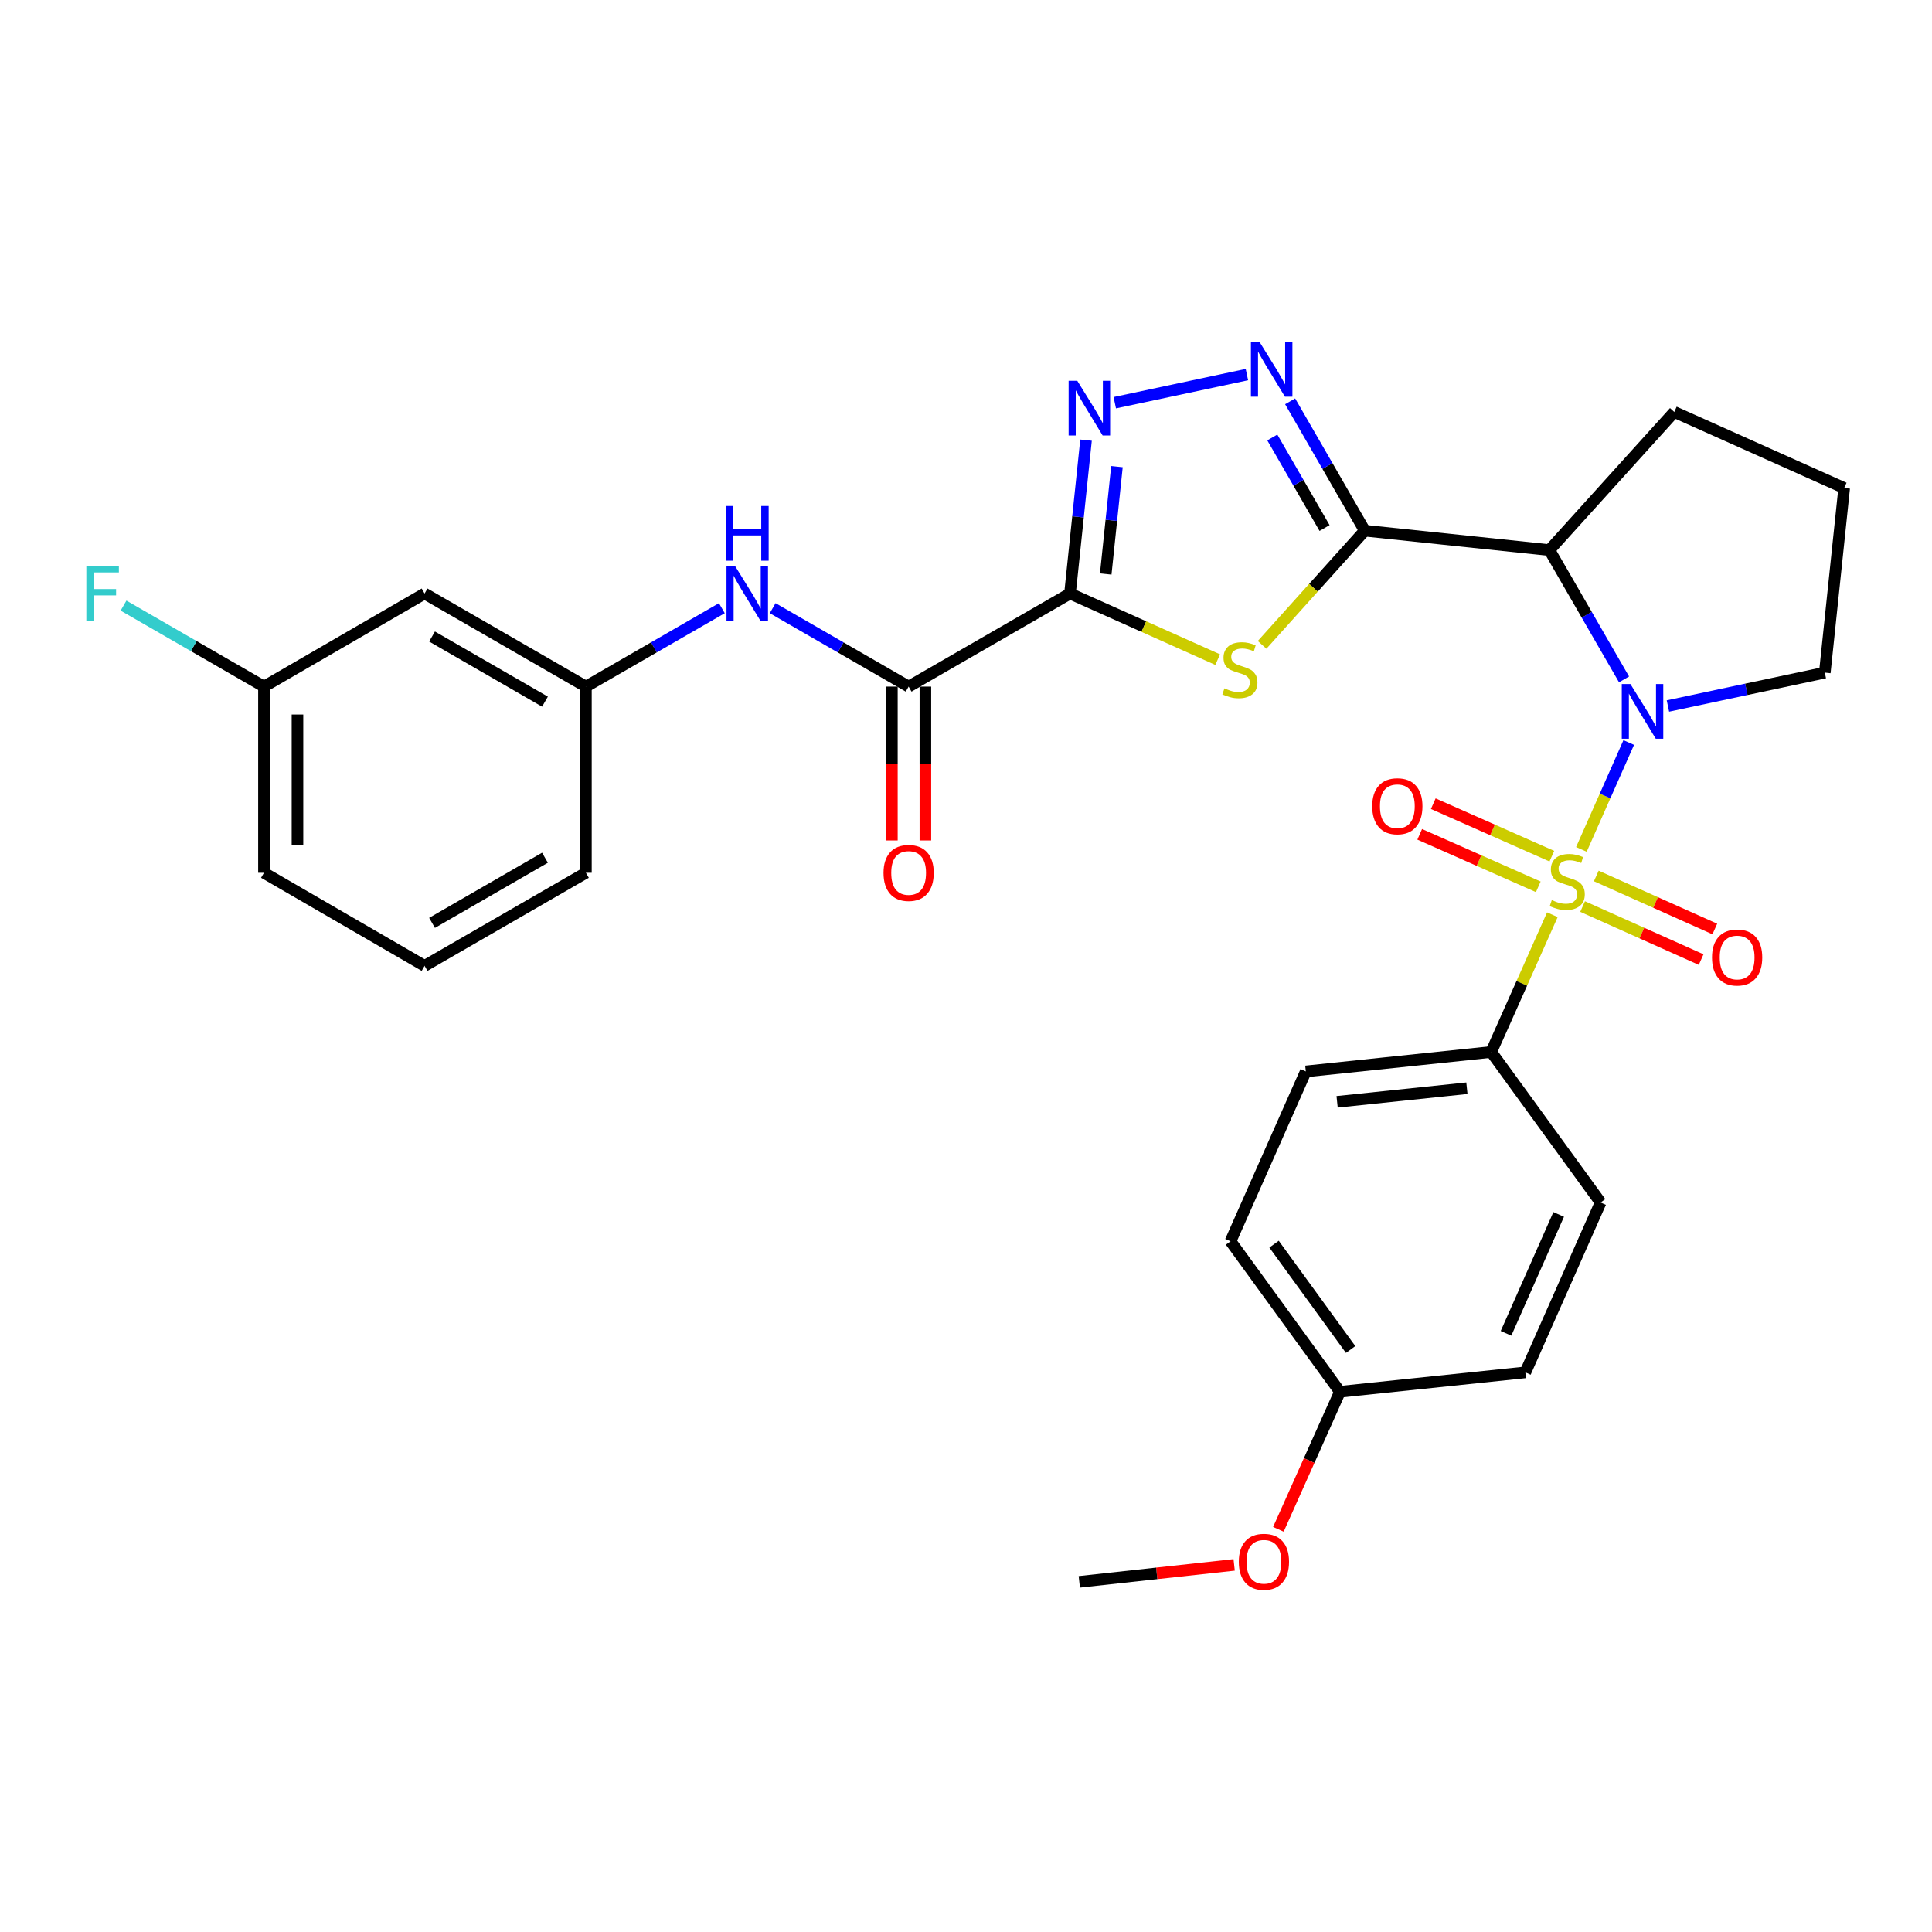 <?xml version='1.0' encoding='iso-8859-1'?>
<svg version='1.1' baseProfile='full'
              xmlns='http://www.w3.org/2000/svg'
                      xmlns:rdkit='http://www.rdkit.org/xml'
                      xmlns:xlink='http://www.w3.org/1999/xlink'
                  xml:space='preserve'
width='1000px' height='1000px' viewBox='0 0 1000 1000'>
<!-- END OF HEADER -->
<rect style='opacity:1.0;fill:#FFFFFF;stroke:none' width='1000' height='1000' x='0' y='0'> </rect>
<path class='bond-0' d='M 818.524,439.65 L 830.776,411.992' style='fill:none;fill-rule:evenodd;stroke:#CCCC00;stroke-width:6px;stroke-linecap:butt;stroke-linejoin:miter;stroke-opacity:1' />
<path class='bond-0' d='M 830.776,411.992 L 843.028,384.335' style='fill:none;fill-rule:evenodd;stroke:#0000FF;stroke-width:6px;stroke-linecap:butt;stroke-linejoin:miter;stroke-opacity:1' />
<path class='bond-8' d='M 803.497,473.472 L 787.672,508.988' style='fill:none;fill-rule:evenodd;stroke:#CCCC00;stroke-width:6px;stroke-linecap:butt;stroke-linejoin:miter;stroke-opacity:1' />
<path class='bond-8' d='M 787.672,508.988 L 771.848,544.503' style='fill:none;fill-rule:evenodd;stroke:#000000;stroke-width:6px;stroke-linecap:butt;stroke-linejoin:miter;stroke-opacity:1' />
<path class='bond-10' d='M 819.151,469.23 L 849.827,482.956' style='fill:none;fill-rule:evenodd;stroke:#CCCC00;stroke-width:6px;stroke-linecap:butt;stroke-linejoin:miter;stroke-opacity:1' />
<path class='bond-10' d='M 849.827,482.956 L 880.502,496.683' style='fill:none;fill-rule:evenodd;stroke:#FF0000;stroke-width:6px;stroke-linecap:butt;stroke-linejoin:miter;stroke-opacity:1' />
<path class='bond-10' d='M 826.234,453.401 L 856.91,467.127' style='fill:none;fill-rule:evenodd;stroke:#CCCC00;stroke-width:6px;stroke-linecap:butt;stroke-linejoin:miter;stroke-opacity:1' />
<path class='bond-10' d='M 856.91,467.127 L 887.586,480.853' style='fill:none;fill-rule:evenodd;stroke:#FF0000;stroke-width:6px;stroke-linecap:butt;stroke-linejoin:miter;stroke-opacity:1' />
<path class='bond-11' d='M 803.231,443.161 L 772.546,429.574' style='fill:none;fill-rule:evenodd;stroke:#CCCC00;stroke-width:6px;stroke-linecap:butt;stroke-linejoin:miter;stroke-opacity:1' />
<path class='bond-11' d='M 772.546,429.574 L 741.862,415.986' style='fill:none;fill-rule:evenodd;stroke:#FF0000;stroke-width:6px;stroke-linecap:butt;stroke-linejoin:miter;stroke-opacity:1' />
<path class='bond-11' d='M 796.209,459.018 L 765.525,445.43' style='fill:none;fill-rule:evenodd;stroke:#CCCC00;stroke-width:6px;stroke-linecap:butt;stroke-linejoin:miter;stroke-opacity:1' />
<path class='bond-11' d='M 765.525,445.43 L 734.841,431.843' style='fill:none;fill-rule:evenodd;stroke:#FF0000;stroke-width:6px;stroke-linecap:butt;stroke-linejoin:miter;stroke-opacity:1' />
<path class='bond-4' d='M 840.601,351.652 L 821.283,318.186' style='fill:none;fill-rule:evenodd;stroke:#0000FF;stroke-width:6px;stroke-linecap:butt;stroke-linejoin:miter;stroke-opacity:1' />
<path class='bond-4' d='M 821.283,318.186 L 801.965,284.72' style='fill:none;fill-rule:evenodd;stroke:#000000;stroke-width:6px;stroke-linecap:butt;stroke-linejoin:miter;stroke-opacity:1' />
<path class='bond-17' d='M 863.317,365.425 L 903.917,356.789' style='fill:none;fill-rule:evenodd;stroke:#0000FF;stroke-width:6px;stroke-linecap:butt;stroke-linejoin:miter;stroke-opacity:1' />
<path class='bond-17' d='M 903.917,356.789 L 944.516,348.153' style='fill:none;fill-rule:evenodd;stroke:#000000;stroke-width:6px;stroke-linecap:butt;stroke-linejoin:miter;stroke-opacity:1' />
<path class='bond-1' d='M 706.401,274.672 L 801.965,284.72' style='fill:none;fill-rule:evenodd;stroke:#000000;stroke-width:6px;stroke-linecap:butt;stroke-linejoin:miter;stroke-opacity:1' />
<path class='bond-3' d='M 706.401,274.672 L 679.831,304.224' style='fill:none;fill-rule:evenodd;stroke:#000000;stroke-width:6px;stroke-linecap:butt;stroke-linejoin:miter;stroke-opacity:1' />
<path class='bond-3' d='M 679.831,304.224 L 653.26,333.776' style='fill:none;fill-rule:evenodd;stroke:#CCCC00;stroke-width:6px;stroke-linecap:butt;stroke-linejoin:miter;stroke-opacity:1' />
<path class='bond-6' d='M 706.401,274.672 L 687.086,241.201' style='fill:none;fill-rule:evenodd;stroke:#000000;stroke-width:6px;stroke-linecap:butt;stroke-linejoin:miter;stroke-opacity:1' />
<path class='bond-6' d='M 687.086,241.201 L 667.772,207.731' style='fill:none;fill-rule:evenodd;stroke:#0000FF;stroke-width:6px;stroke-linecap:butt;stroke-linejoin:miter;stroke-opacity:1' />
<path class='bond-6' d='M 685.586,273.298 L 672.066,249.869' style='fill:none;fill-rule:evenodd;stroke:#000000;stroke-width:6px;stroke-linecap:butt;stroke-linejoin:miter;stroke-opacity:1' />
<path class='bond-6' d='M 672.066,249.869 L 658.545,226.44' style='fill:none;fill-rule:evenodd;stroke:#0000FF;stroke-width:6px;stroke-linecap:butt;stroke-linejoin:miter;stroke-opacity:1' />
<path class='bond-2' d='M 553.83,307.207 L 592.052,324.314' style='fill:none;fill-rule:evenodd;stroke:#000000;stroke-width:6px;stroke-linecap:butt;stroke-linejoin:miter;stroke-opacity:1' />
<path class='bond-2' d='M 592.052,324.314 L 630.275,341.422' style='fill:none;fill-rule:evenodd;stroke:#CCCC00;stroke-width:6px;stroke-linecap:butt;stroke-linejoin:miter;stroke-opacity:1' />
<path class='bond-7' d='M 553.83,307.207 L 470.309,355.379' style='fill:none;fill-rule:evenodd;stroke:#000000;stroke-width:6px;stroke-linecap:butt;stroke-linejoin:miter;stroke-opacity:1' />
<path class='bond-32' d='M 553.83,307.207 L 557.978,267.514' style='fill:none;fill-rule:evenodd;stroke:#000000;stroke-width:6px;stroke-linecap:butt;stroke-linejoin:miter;stroke-opacity:1' />
<path class='bond-32' d='M 557.978,267.514 L 562.127,227.82' style='fill:none;fill-rule:evenodd;stroke:#0000FF;stroke-width:6px;stroke-linecap:butt;stroke-linejoin:miter;stroke-opacity:1' />
<path class='bond-32' d='M 572.322,297.102 L 575.226,269.316' style='fill:none;fill-rule:evenodd;stroke:#000000;stroke-width:6px;stroke-linecap:butt;stroke-linejoin:miter;stroke-opacity:1' />
<path class='bond-32' d='M 575.226,269.316 L 578.131,241.531' style='fill:none;fill-rule:evenodd;stroke:#0000FF;stroke-width:6px;stroke-linecap:butt;stroke-linejoin:miter;stroke-opacity:1' />
<path class='bond-19' d='M 801.965,284.72 L 866.612,213.233' style='fill:none;fill-rule:evenodd;stroke:#000000;stroke-width:6px;stroke-linecap:butt;stroke-linejoin:miter;stroke-opacity:1' />
<path class='bond-5' d='M 577.011,208.448 L 645.394,193.889' style='fill:none;fill-rule:evenodd;stroke:#0000FF;stroke-width:6px;stroke-linecap:butt;stroke-linejoin:miter;stroke-opacity:1' />
<path class='bond-9' d='M 470.309,355.379 L 435.119,335.085' style='fill:none;fill-rule:evenodd;stroke:#000000;stroke-width:6px;stroke-linecap:butt;stroke-linejoin:miter;stroke-opacity:1' />
<path class='bond-9' d='M 435.119,335.085 L 399.929,314.791' style='fill:none;fill-rule:evenodd;stroke:#0000FF;stroke-width:6px;stroke-linecap:butt;stroke-linejoin:miter;stroke-opacity:1' />
<path class='bond-13' d='M 461.638,355.379 L 461.638,395.201' style='fill:none;fill-rule:evenodd;stroke:#000000;stroke-width:6px;stroke-linecap:butt;stroke-linejoin:miter;stroke-opacity:1' />
<path class='bond-13' d='M 461.638,395.201 L 461.638,435.023' style='fill:none;fill-rule:evenodd;stroke:#FF0000;stroke-width:6px;stroke-linecap:butt;stroke-linejoin:miter;stroke-opacity:1' />
<path class='bond-13' d='M 478.98,355.379 L 478.98,395.201' style='fill:none;fill-rule:evenodd;stroke:#000000;stroke-width:6px;stroke-linecap:butt;stroke-linejoin:miter;stroke-opacity:1' />
<path class='bond-13' d='M 478.98,395.201 L 478.98,435.023' style='fill:none;fill-rule:evenodd;stroke:#FF0000;stroke-width:6px;stroke-linecap:butt;stroke-linejoin:miter;stroke-opacity:1' />
<path class='bond-15' d='M 771.848,544.503 L 675.888,554.562' style='fill:none;fill-rule:evenodd;stroke:#000000;stroke-width:6px;stroke-linecap:butt;stroke-linejoin:miter;stroke-opacity:1' />
<path class='bond-15' d='M 759.262,563.26 L 692.09,570.3' style='fill:none;fill-rule:evenodd;stroke:#000000;stroke-width:6px;stroke-linecap:butt;stroke-linejoin:miter;stroke-opacity:1' />
<path class='bond-16' d='M 771.848,544.503 L 828.469,622.417' style='fill:none;fill-rule:evenodd;stroke:#000000;stroke-width:6px;stroke-linecap:butt;stroke-linejoin:miter;stroke-opacity:1' />
<path class='bond-12' d='M 373.628,314.793 L 338.447,335.086' style='fill:none;fill-rule:evenodd;stroke:#0000FF;stroke-width:6px;stroke-linecap:butt;stroke-linejoin:miter;stroke-opacity:1' />
<path class='bond-12' d='M 338.447,335.086 L 303.267,355.379' style='fill:none;fill-rule:evenodd;stroke:#000000;stroke-width:6px;stroke-linecap:butt;stroke-linejoin:miter;stroke-opacity:1' />
<path class='bond-14' d='M 303.267,355.379 L 219.765,307.207' style='fill:none;fill-rule:evenodd;stroke:#000000;stroke-width:6px;stroke-linecap:butt;stroke-linejoin:miter;stroke-opacity:1' />
<path class='bond-14' d='M 282.076,363.175 L 223.624,329.454' style='fill:none;fill-rule:evenodd;stroke:#000000;stroke-width:6px;stroke-linecap:butt;stroke-linejoin:miter;stroke-opacity:1' />
<path class='bond-27' d='M 303.267,355.379 L 303.267,451.753' style='fill:none;fill-rule:evenodd;stroke:#000000;stroke-width:6px;stroke-linecap:butt;stroke-linejoin:miter;stroke-opacity:1' />
<path class='bond-18' d='M 219.765,307.207 L 136.63,355.379' style='fill:none;fill-rule:evenodd;stroke:#000000;stroke-width:6px;stroke-linecap:butt;stroke-linejoin:miter;stroke-opacity:1' />
<path class='bond-22' d='M 675.888,554.562 L 636.927,642.486' style='fill:none;fill-rule:evenodd;stroke:#000000;stroke-width:6px;stroke-linecap:butt;stroke-linejoin:miter;stroke-opacity:1' />
<path class='bond-21' d='M 828.469,622.417 L 789.527,710.341' style='fill:none;fill-rule:evenodd;stroke:#000000;stroke-width:6px;stroke-linecap:butt;stroke-linejoin:miter;stroke-opacity:1' />
<path class='bond-21' d='M 806.771,628.583 L 779.512,690.129' style='fill:none;fill-rule:evenodd;stroke:#000000;stroke-width:6px;stroke-linecap:butt;stroke-linejoin:miter;stroke-opacity:1' />
<path class='bond-25' d='M 944.516,348.153 L 954.545,252.599' style='fill:none;fill-rule:evenodd;stroke:#000000;stroke-width:6px;stroke-linecap:butt;stroke-linejoin:miter;stroke-opacity:1' />
<path class='bond-23' d='M 136.63,355.379 L 100.284,334.416' style='fill:none;fill-rule:evenodd;stroke:#000000;stroke-width:6px;stroke-linecap:butt;stroke-linejoin:miter;stroke-opacity:1' />
<path class='bond-23' d='M 100.284,334.416 L 63.939,313.454' style='fill:none;fill-rule:evenodd;stroke:#33CCCC;stroke-width:6px;stroke-linecap:butt;stroke-linejoin:miter;stroke-opacity:1' />
<path class='bond-33' d='M 136.63,355.379 L 136.63,451.753' style='fill:none;fill-rule:evenodd;stroke:#000000;stroke-width:6px;stroke-linecap:butt;stroke-linejoin:miter;stroke-opacity:1' />
<path class='bond-33' d='M 153.972,369.835 L 153.972,437.297' style='fill:none;fill-rule:evenodd;stroke:#000000;stroke-width:6px;stroke-linecap:butt;stroke-linejoin:miter;stroke-opacity:1' />
<path class='bond-31' d='M 866.612,213.233 L 954.545,252.599' style='fill:none;fill-rule:evenodd;stroke:#000000;stroke-width:6px;stroke-linecap:butt;stroke-linejoin:miter;stroke-opacity:1' />
<path class='bond-20' d='M 693.548,720.38 L 789.527,710.341' style='fill:none;fill-rule:evenodd;stroke:#000000;stroke-width:6px;stroke-linecap:butt;stroke-linejoin:miter;stroke-opacity:1' />
<path class='bond-24' d='M 693.548,720.38 L 677.618,755.973' style='fill:none;fill-rule:evenodd;stroke:#000000;stroke-width:6px;stroke-linecap:butt;stroke-linejoin:miter;stroke-opacity:1' />
<path class='bond-24' d='M 677.618,755.973 L 661.688,791.566' style='fill:none;fill-rule:evenodd;stroke:#FF0000;stroke-width:6px;stroke-linecap:butt;stroke-linejoin:miter;stroke-opacity:1' />
<path class='bond-30' d='M 693.548,720.38 L 636.927,642.486' style='fill:none;fill-rule:evenodd;stroke:#000000;stroke-width:6px;stroke-linecap:butt;stroke-linejoin:miter;stroke-opacity:1' />
<path class='bond-30' d='M 699.083,698.499 L 659.448,643.973' style='fill:none;fill-rule:evenodd;stroke:#000000;stroke-width:6px;stroke-linecap:butt;stroke-linejoin:miter;stroke-opacity:1' />
<path class='bond-29' d='M 638.798,809.983 L 598.723,814.375' style='fill:none;fill-rule:evenodd;stroke:#FF0000;stroke-width:6px;stroke-linecap:butt;stroke-linejoin:miter;stroke-opacity:1' />
<path class='bond-29' d='M 598.723,814.375 L 558.647,818.767' style='fill:none;fill-rule:evenodd;stroke:#000000;stroke-width:6px;stroke-linecap:butt;stroke-linejoin:miter;stroke-opacity:1' />
<path class='bond-26' d='M 219.765,499.934 L 303.267,451.753' style='fill:none;fill-rule:evenodd;stroke:#000000;stroke-width:6px;stroke-linecap:butt;stroke-linejoin:miter;stroke-opacity:1' />
<path class='bond-26' d='M 223.623,477.686 L 282.074,443.959' style='fill:none;fill-rule:evenodd;stroke:#000000;stroke-width:6px;stroke-linecap:butt;stroke-linejoin:miter;stroke-opacity:1' />
<path class='bond-28' d='M 219.765,499.934 L 136.63,451.753' style='fill:none;fill-rule:evenodd;stroke:#000000;stroke-width:6px;stroke-linecap:butt;stroke-linejoin:miter;stroke-opacity:1' />
<path  class='atom-0' d='M 803.204 465.895
Q 803.524 466.015, 804.844 466.575
Q 806.164 467.135, 807.604 467.495
Q 809.084 467.815, 810.524 467.815
Q 813.204 467.815, 814.764 466.535
Q 816.324 465.215, 816.324 462.935
Q 816.324 461.375, 815.524 460.415
Q 814.764 459.455, 813.564 458.935
Q 812.364 458.415, 810.364 457.815
Q 807.844 457.055, 806.324 456.335
Q 804.844 455.615, 803.764 454.095
Q 802.724 452.575, 802.724 450.015
Q 802.724 446.455, 805.124 444.255
Q 807.564 442.055, 812.364 442.055
Q 815.644 442.055, 819.364 443.615
L 818.444 446.695
Q 815.044 445.295, 812.484 445.295
Q 809.724 445.295, 808.204 446.455
Q 806.684 447.575, 806.724 449.535
Q 806.724 451.055, 807.484 451.975
Q 808.284 452.895, 809.404 453.415
Q 810.564 453.935, 812.484 454.535
Q 815.044 455.335, 816.564 456.135
Q 818.084 456.935, 819.164 458.575
Q 820.284 460.175, 820.284 462.935
Q 820.284 466.855, 817.644 468.975
Q 815.044 471.055, 810.684 471.055
Q 808.164 471.055, 806.244 470.495
Q 804.364 469.975, 802.124 469.055
L 803.204 465.895
' fill='#CCCC00'/>
<path  class='atom-1' d='M 843.906 354.062
L 853.186 369.062
Q 854.106 370.542, 855.586 373.222
Q 857.066 375.902, 857.146 376.062
L 857.146 354.062
L 860.906 354.062
L 860.906 382.382
L 857.026 382.382
L 847.066 365.982
Q 845.906 364.062, 844.666 361.862
Q 843.466 359.662, 843.106 358.982
L 843.106 382.382
L 839.426 382.382
L 839.426 354.062
L 843.906 354.062
' fill='#0000FF'/>
<path  class='atom-4' d='M 633.763 356.284
Q 634.083 356.404, 635.403 356.964
Q 636.723 357.524, 638.163 357.884
Q 639.643 358.204, 641.083 358.204
Q 643.763 358.204, 645.323 356.924
Q 646.883 355.604, 646.883 353.324
Q 646.883 351.764, 646.083 350.804
Q 645.323 349.844, 644.123 349.324
Q 642.923 348.804, 640.923 348.204
Q 638.403 347.444, 636.883 346.724
Q 635.403 346.004, 634.323 344.484
Q 633.283 342.964, 633.283 340.404
Q 633.283 336.844, 635.683 334.644
Q 638.123 332.444, 642.923 332.444
Q 646.203 332.444, 649.923 334.004
L 649.003 337.084
Q 645.603 335.684, 643.043 335.684
Q 640.283 335.684, 638.763 336.844
Q 637.243 337.964, 637.283 339.924
Q 637.283 341.444, 638.043 342.364
Q 638.843 343.284, 639.963 343.804
Q 641.123 344.324, 643.043 344.924
Q 645.603 345.724, 647.123 346.524
Q 648.643 347.324, 649.723 348.964
Q 650.843 350.564, 650.843 353.324
Q 650.843 357.244, 648.203 359.364
Q 645.603 361.444, 641.243 361.444
Q 638.723 361.444, 636.803 360.884
Q 634.923 360.364, 632.683 359.444
L 633.763 356.284
' fill='#CCCC00'/>
<path  class='atom-6' d='M 557.599 197.088
L 566.879 212.088
Q 567.799 213.568, 569.279 216.248
Q 570.759 218.928, 570.839 219.088
L 570.839 197.088
L 574.599 197.088
L 574.599 225.408
L 570.719 225.408
L 560.759 209.008
Q 559.599 207.088, 558.359 204.888
Q 557.159 202.688, 556.799 202.008
L 556.799 225.408
L 553.119 225.408
L 553.119 197.088
L 557.599 197.088
' fill='#0000FF'/>
<path  class='atom-7' d='M 651.949 177
L 661.229 192
Q 662.149 193.48, 663.629 196.16
Q 665.109 198.84, 665.189 199
L 665.189 177
L 668.949 177
L 668.949 205.32
L 665.069 205.32
L 655.109 188.92
Q 653.949 187, 652.709 184.8
Q 651.509 182.6, 651.149 181.92
L 651.149 205.32
L 647.469 205.32
L 647.469 177
L 651.949 177
' fill='#0000FF'/>
<path  class='atom-10' d='M 380.518 293.047
L 389.798 308.047
Q 390.718 309.527, 392.198 312.207
Q 393.678 314.887, 393.758 315.047
L 393.758 293.047
L 397.518 293.047
L 397.518 321.367
L 393.638 321.367
L 383.678 304.967
Q 382.518 303.047, 381.278 300.847
Q 380.078 298.647, 379.718 297.967
L 379.718 321.367
L 376.038 321.367
L 376.038 293.047
L 380.518 293.047
' fill='#0000FF'/>
<path  class='atom-10' d='M 375.698 261.895
L 379.538 261.895
L 379.538 273.935
L 394.018 273.935
L 394.018 261.895
L 397.858 261.895
L 397.858 290.215
L 394.018 290.215
L 394.018 277.135
L 379.538 277.135
L 379.538 290.215
L 375.698 290.215
L 375.698 261.895
' fill='#0000FF'/>
<path  class='atom-11' d='M 886.138 495.602
Q 886.138 488.802, 889.498 485.002
Q 892.858 481.202, 899.138 481.202
Q 905.418 481.202, 908.778 485.002
Q 912.138 488.802, 912.138 495.602
Q 912.138 502.482, 908.738 506.402
Q 905.338 510.282, 899.138 510.282
Q 892.898 510.282, 889.498 506.402
Q 886.138 502.522, 886.138 495.602
M 899.138 507.082
Q 903.458 507.082, 905.778 504.202
Q 908.138 501.282, 908.138 495.602
Q 908.138 490.042, 905.778 487.242
Q 903.458 484.402, 899.138 484.402
Q 894.818 484.402, 892.458 487.202
Q 890.138 490.002, 890.138 495.602
Q 890.138 501.322, 892.458 504.202
Q 894.818 507.082, 899.138 507.082
' fill='#FF0000'/>
<path  class='atom-12' d='M 710.261 417.312
Q 710.261 410.512, 713.621 406.712
Q 716.981 402.912, 723.261 402.912
Q 729.541 402.912, 732.901 406.712
Q 736.261 410.512, 736.261 417.312
Q 736.261 424.192, 732.861 428.112
Q 729.461 431.992, 723.261 431.992
Q 717.021 431.992, 713.621 428.112
Q 710.261 424.232, 710.261 417.312
M 723.261 428.792
Q 727.581 428.792, 729.901 425.912
Q 732.261 422.992, 732.261 417.312
Q 732.261 411.752, 729.901 408.952
Q 727.581 406.112, 723.261 406.112
Q 718.941 406.112, 716.581 408.912
Q 714.261 411.712, 714.261 417.312
Q 714.261 423.032, 716.581 425.912
Q 718.941 428.792, 723.261 428.792
' fill='#FF0000'/>
<path  class='atom-14' d='M 457.309 451.833
Q 457.309 445.033, 460.669 441.233
Q 464.029 437.433, 470.309 437.433
Q 476.589 437.433, 479.949 441.233
Q 483.309 445.033, 483.309 451.833
Q 483.309 458.713, 479.909 462.633
Q 476.509 466.513, 470.309 466.513
Q 464.069 466.513, 460.669 462.633
Q 457.309 458.753, 457.309 451.833
M 470.309 463.313
Q 474.629 463.313, 476.949 460.433
Q 479.309 457.513, 479.309 451.833
Q 479.309 446.273, 476.949 443.473
Q 474.629 440.633, 470.309 440.633
Q 465.989 440.633, 463.629 443.433
Q 461.309 446.233, 461.309 451.833
Q 461.309 457.553, 463.629 460.433
Q 465.989 463.313, 470.309 463.313
' fill='#FF0000'/>
<path  class='atom-24' d='M 44.689 293.047
L 61.529 293.047
L 61.529 296.287
L 48.489 296.287
L 48.489 304.887
L 60.089 304.887
L 60.089 308.167
L 48.489 308.167
L 48.489 321.367
L 44.689 321.367
L 44.689 293.047
' fill='#33CCCC'/>
<path  class='atom-25' d='M 641.201 808.374
Q 641.201 801.574, 644.561 797.774
Q 647.921 793.974, 654.201 793.974
Q 660.481 793.974, 663.841 797.774
Q 667.201 801.574, 667.201 808.374
Q 667.201 815.254, 663.801 819.174
Q 660.401 823.054, 654.201 823.054
Q 647.961 823.054, 644.561 819.174
Q 641.201 815.294, 641.201 808.374
M 654.201 819.854
Q 658.521 819.854, 660.841 816.974
Q 663.201 814.054, 663.201 808.374
Q 663.201 802.814, 660.841 800.014
Q 658.521 797.174, 654.201 797.174
Q 649.881 797.174, 647.521 799.974
Q 645.201 802.774, 645.201 808.374
Q 645.201 814.094, 647.521 816.974
Q 649.881 819.854, 654.201 819.854
' fill='#FF0000'/>
</svg>
